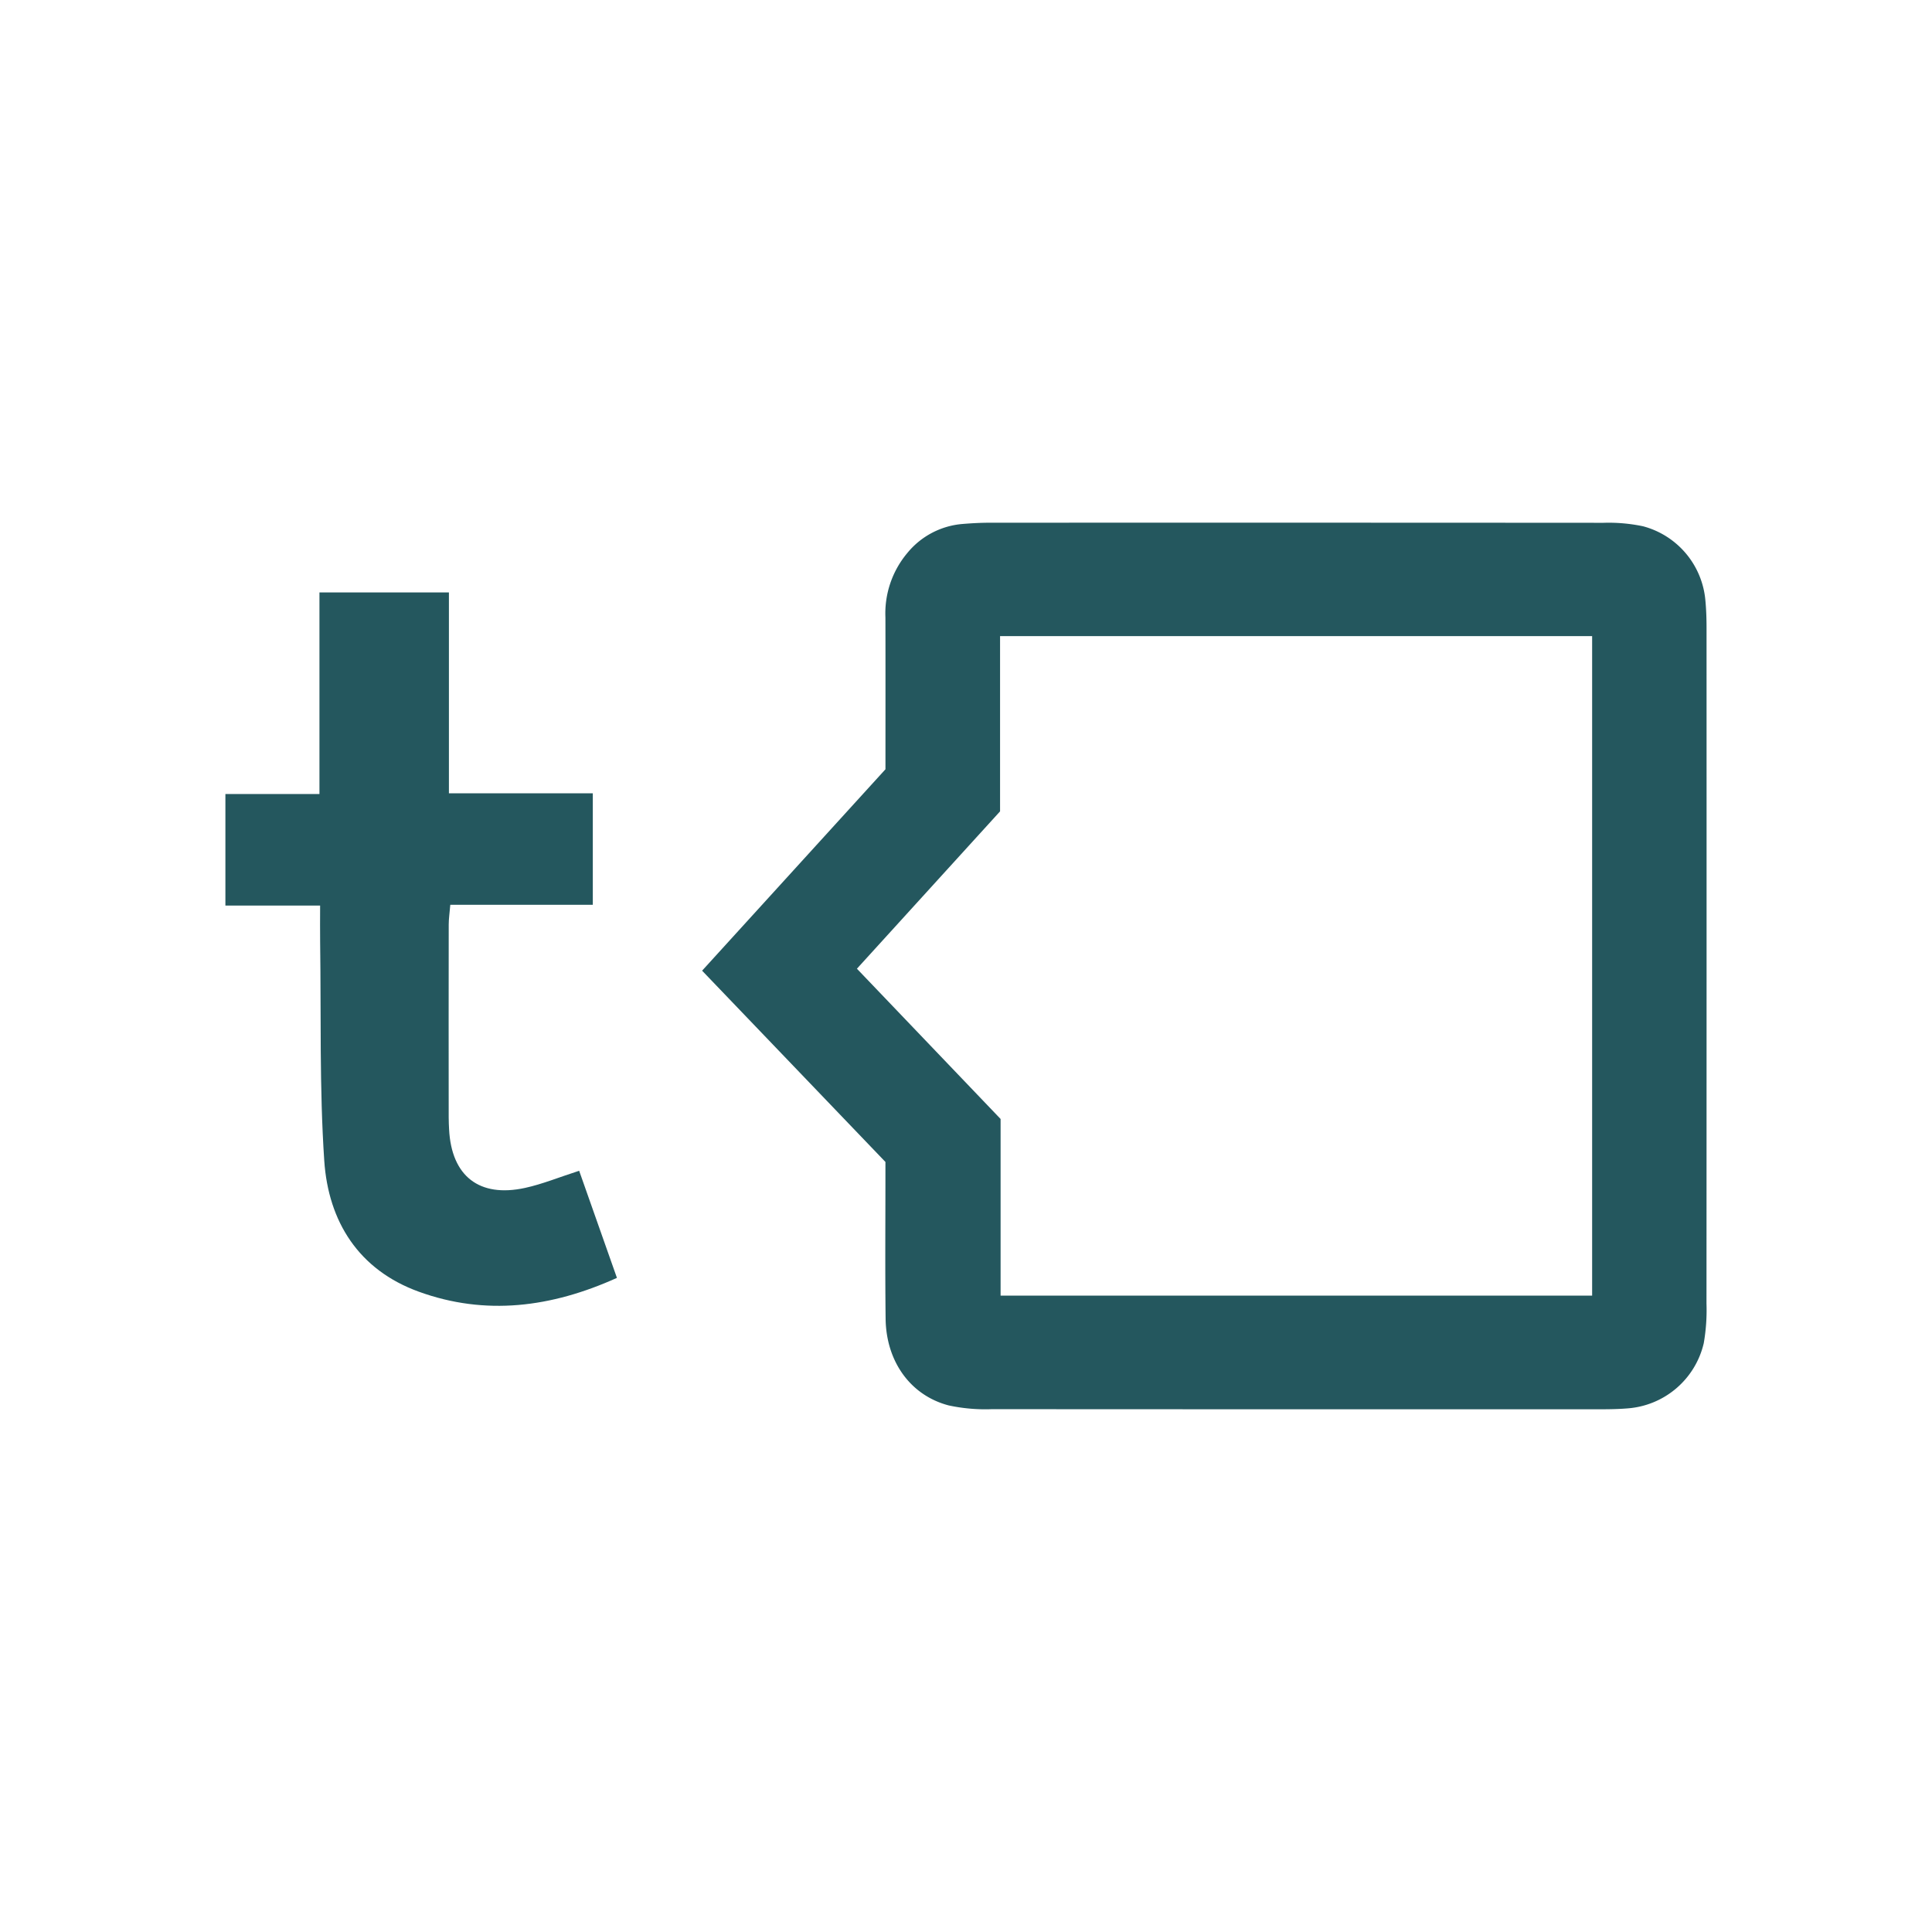 <svg id="Layer_1" data-name="Layer 1" xmlns="http://www.w3.org/2000/svg" viewBox="0 0 300 300"><path d="M137.49,180.428,109.023,150.727l28.471-31.275c0-7.898.015-15.73-.006-23.561a14.581,14.581,0,0,1,3.395-10.013,12.371,12.371,0,0,1,8.509-4.51c1.436-.12,2.881-.2,4.321-.2q47.633-.017,95.267.013a26.013,26.013,0,0,1,6.134.534A13.086,13.086,0,0,1,264.813,93.248c.136,1.434.179,2.881.179,4.322q.014,52.428-.009,104.855a29.899,29.899,0,0,1-.426,6.154,13.152,13.152,0,0,1-11.842,10.116c-1.436.117-2.883.138-4.325.138q-47.169.011-94.339-.018a27.014,27.014,0,0,1-6.738-.582c-5.933-1.551-9.713-6.817-9.795-13.457-.092-7.422-.026-14.846-.029-22.27C137.49,181.891,137.49,181.275,137.49,180.428Zm17.799-54.439L133.062,150.42c7.562,7.909,14.882,15.565,22.309,23.333v27.427H247.226V98.773H155.289Z" fill="#24575e"/><path d="M89.932,181.797c1.942,5.505,3.875,10.987,5.866,16.631C85.621,203.022,75.397,204.341,65.014,200.568c-9.317-3.386-14.029-10.873-14.664-20.338-.757-11.284-.479-22.638-.64-33.962-.025-1.737-.003-3.475-.003-5.652H35V123.293H49.604V91.993H69.708v31.195H92.051v17.31H69.922c-.105,1.256-.242,2.15-.244,3.044q-.022,14.99-.004,29.981c0.0.618.029,1.236.061,1.853.373,7.242,4.673,10.634,11.791,9.083C84.216,183.871,86.801,182.805,89.932,181.797Z" fill="#24575e"/></svg>
